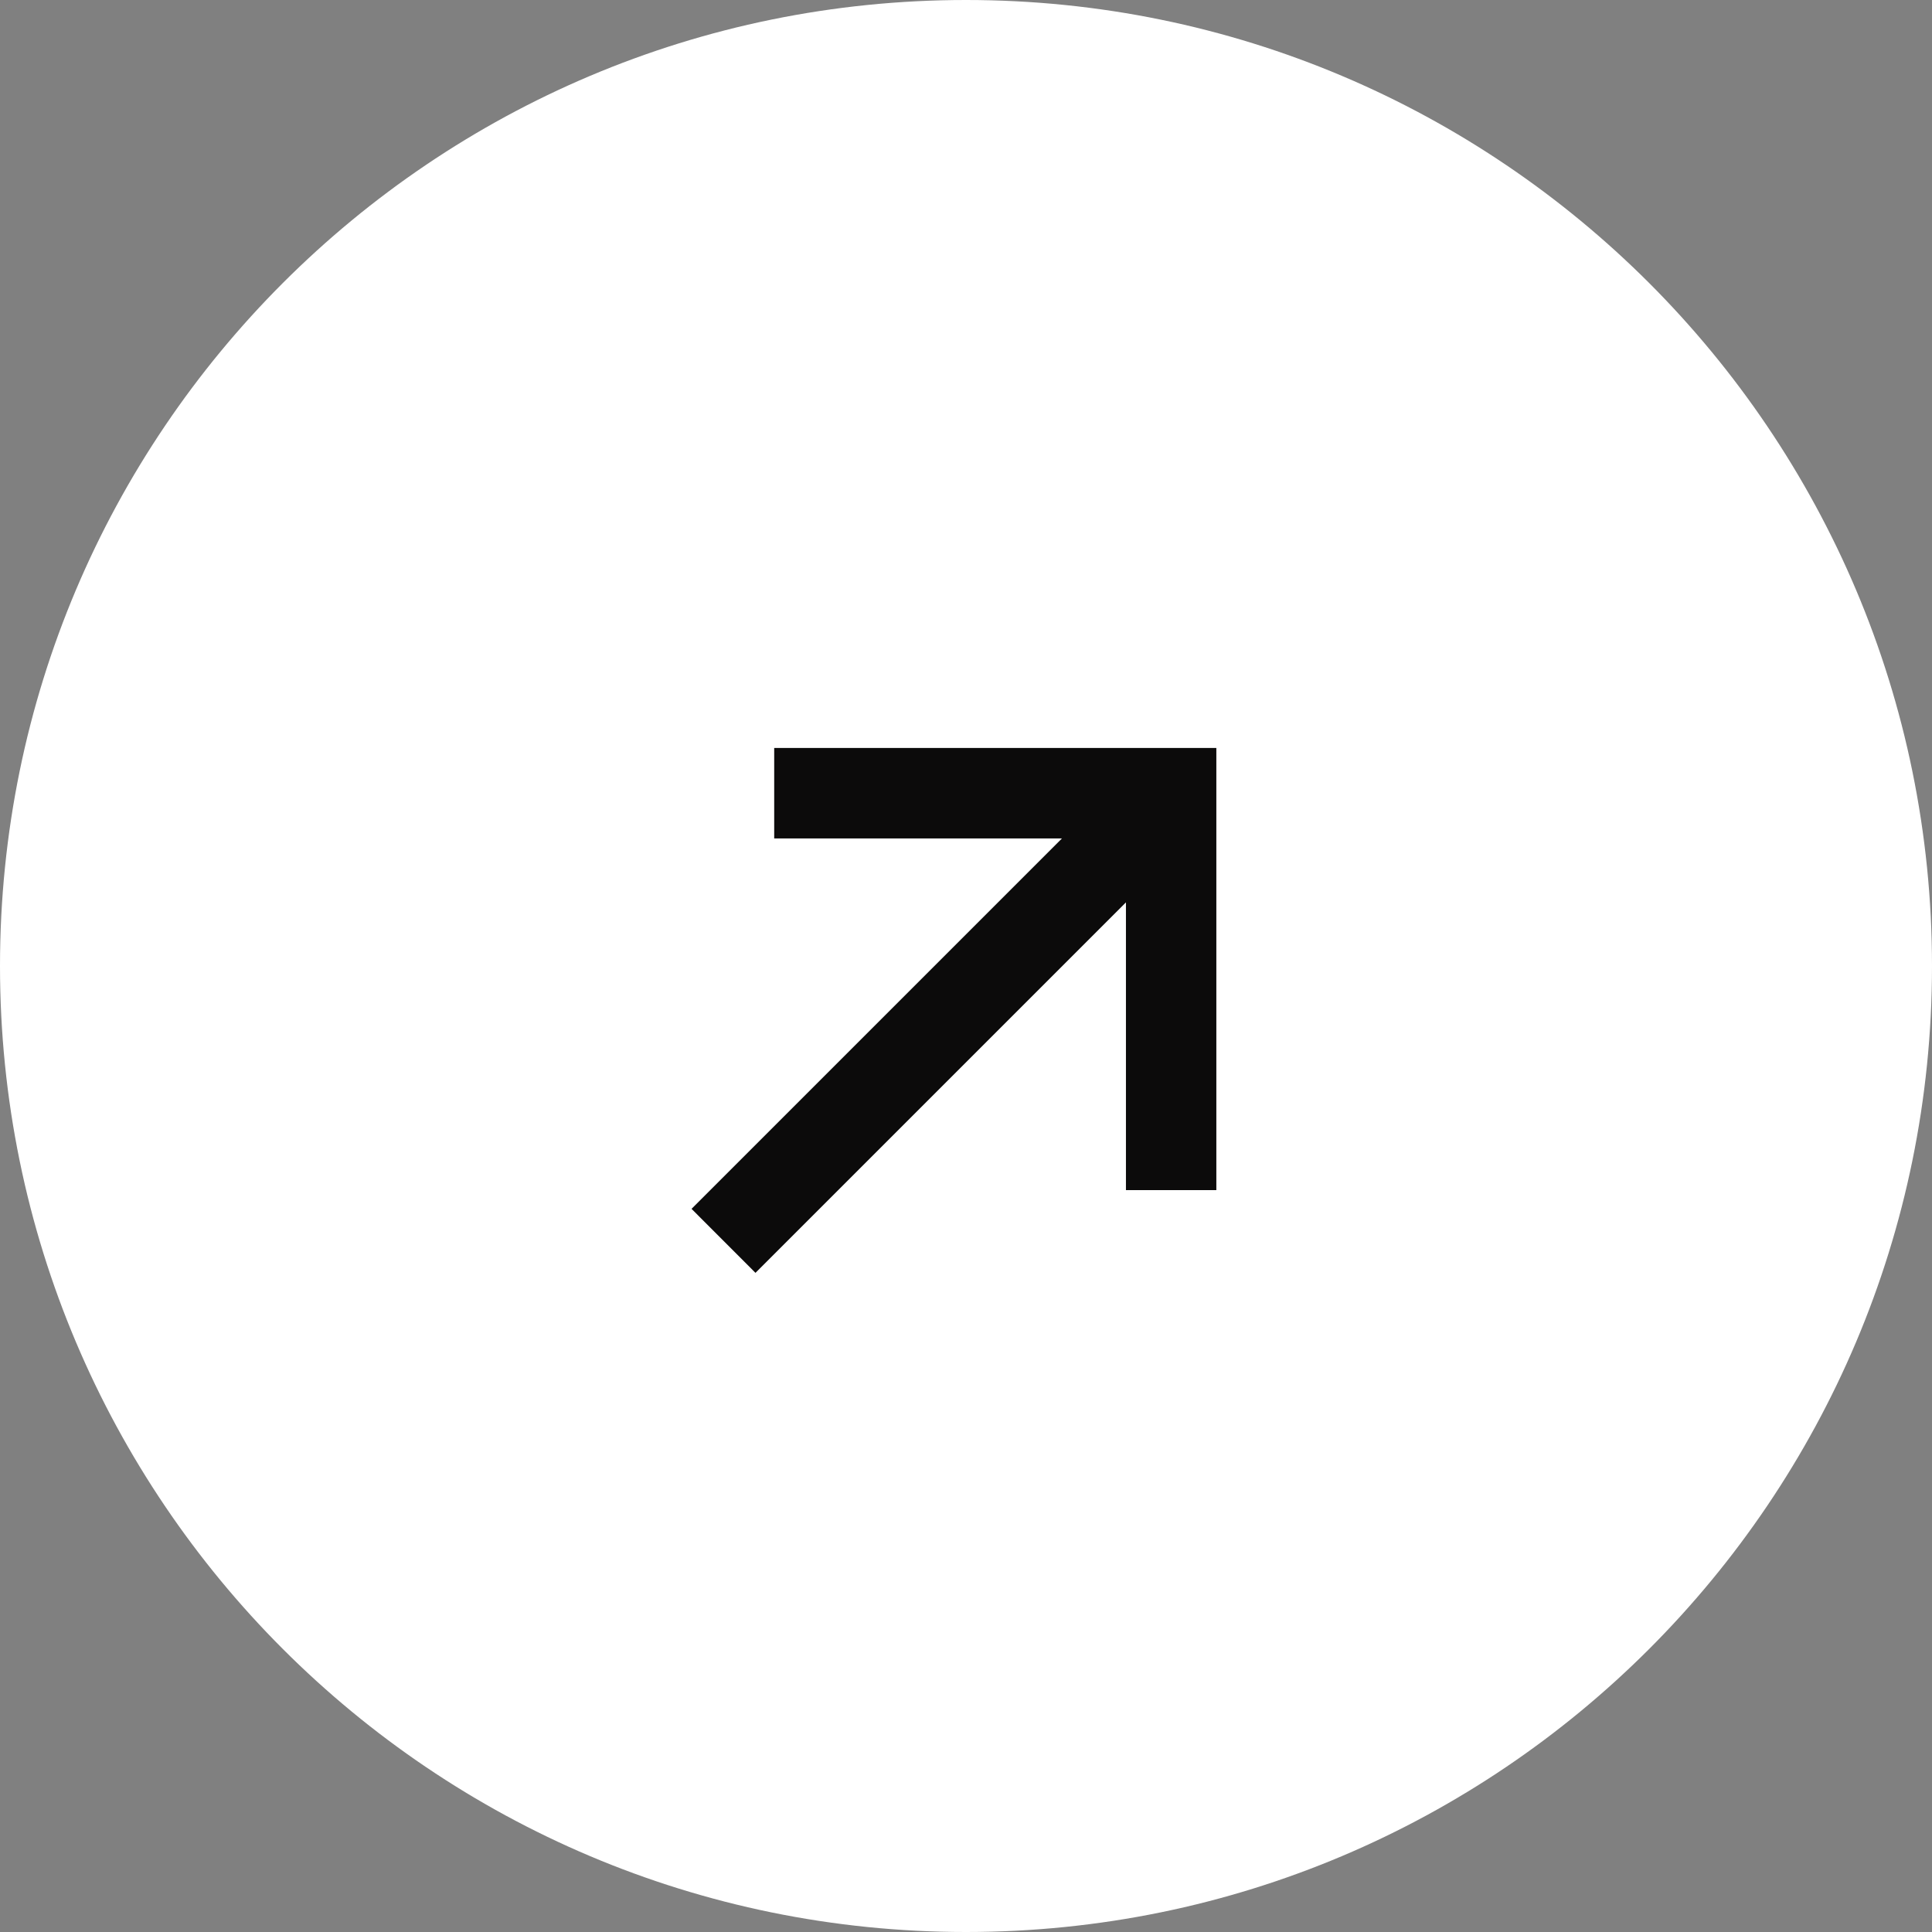 <?xml version="1.0" encoding="UTF-8"?> <svg xmlns="http://www.w3.org/2000/svg" width="33" height="33" viewBox="0 0 33 33" fill="none"><rect x="0" y="0" width="33" height="33" fill="#808080" stroke="none"/><path d="M33 16.5C33 25.613 25.613 33 16.5 33C7.387 33 0 25.613 0 16.5C0 7.387 7.387 0 16.5 0C25.613 0 33 7.387 33 16.5Z" fill="white"></path><path d="M11.812 20.648L18.139 14.321H13.224V12.776H20.776V20.328H19.232V15.413L12.904 21.741L11.812 20.648Z" fill="#0C0B0B"></path></svg> 